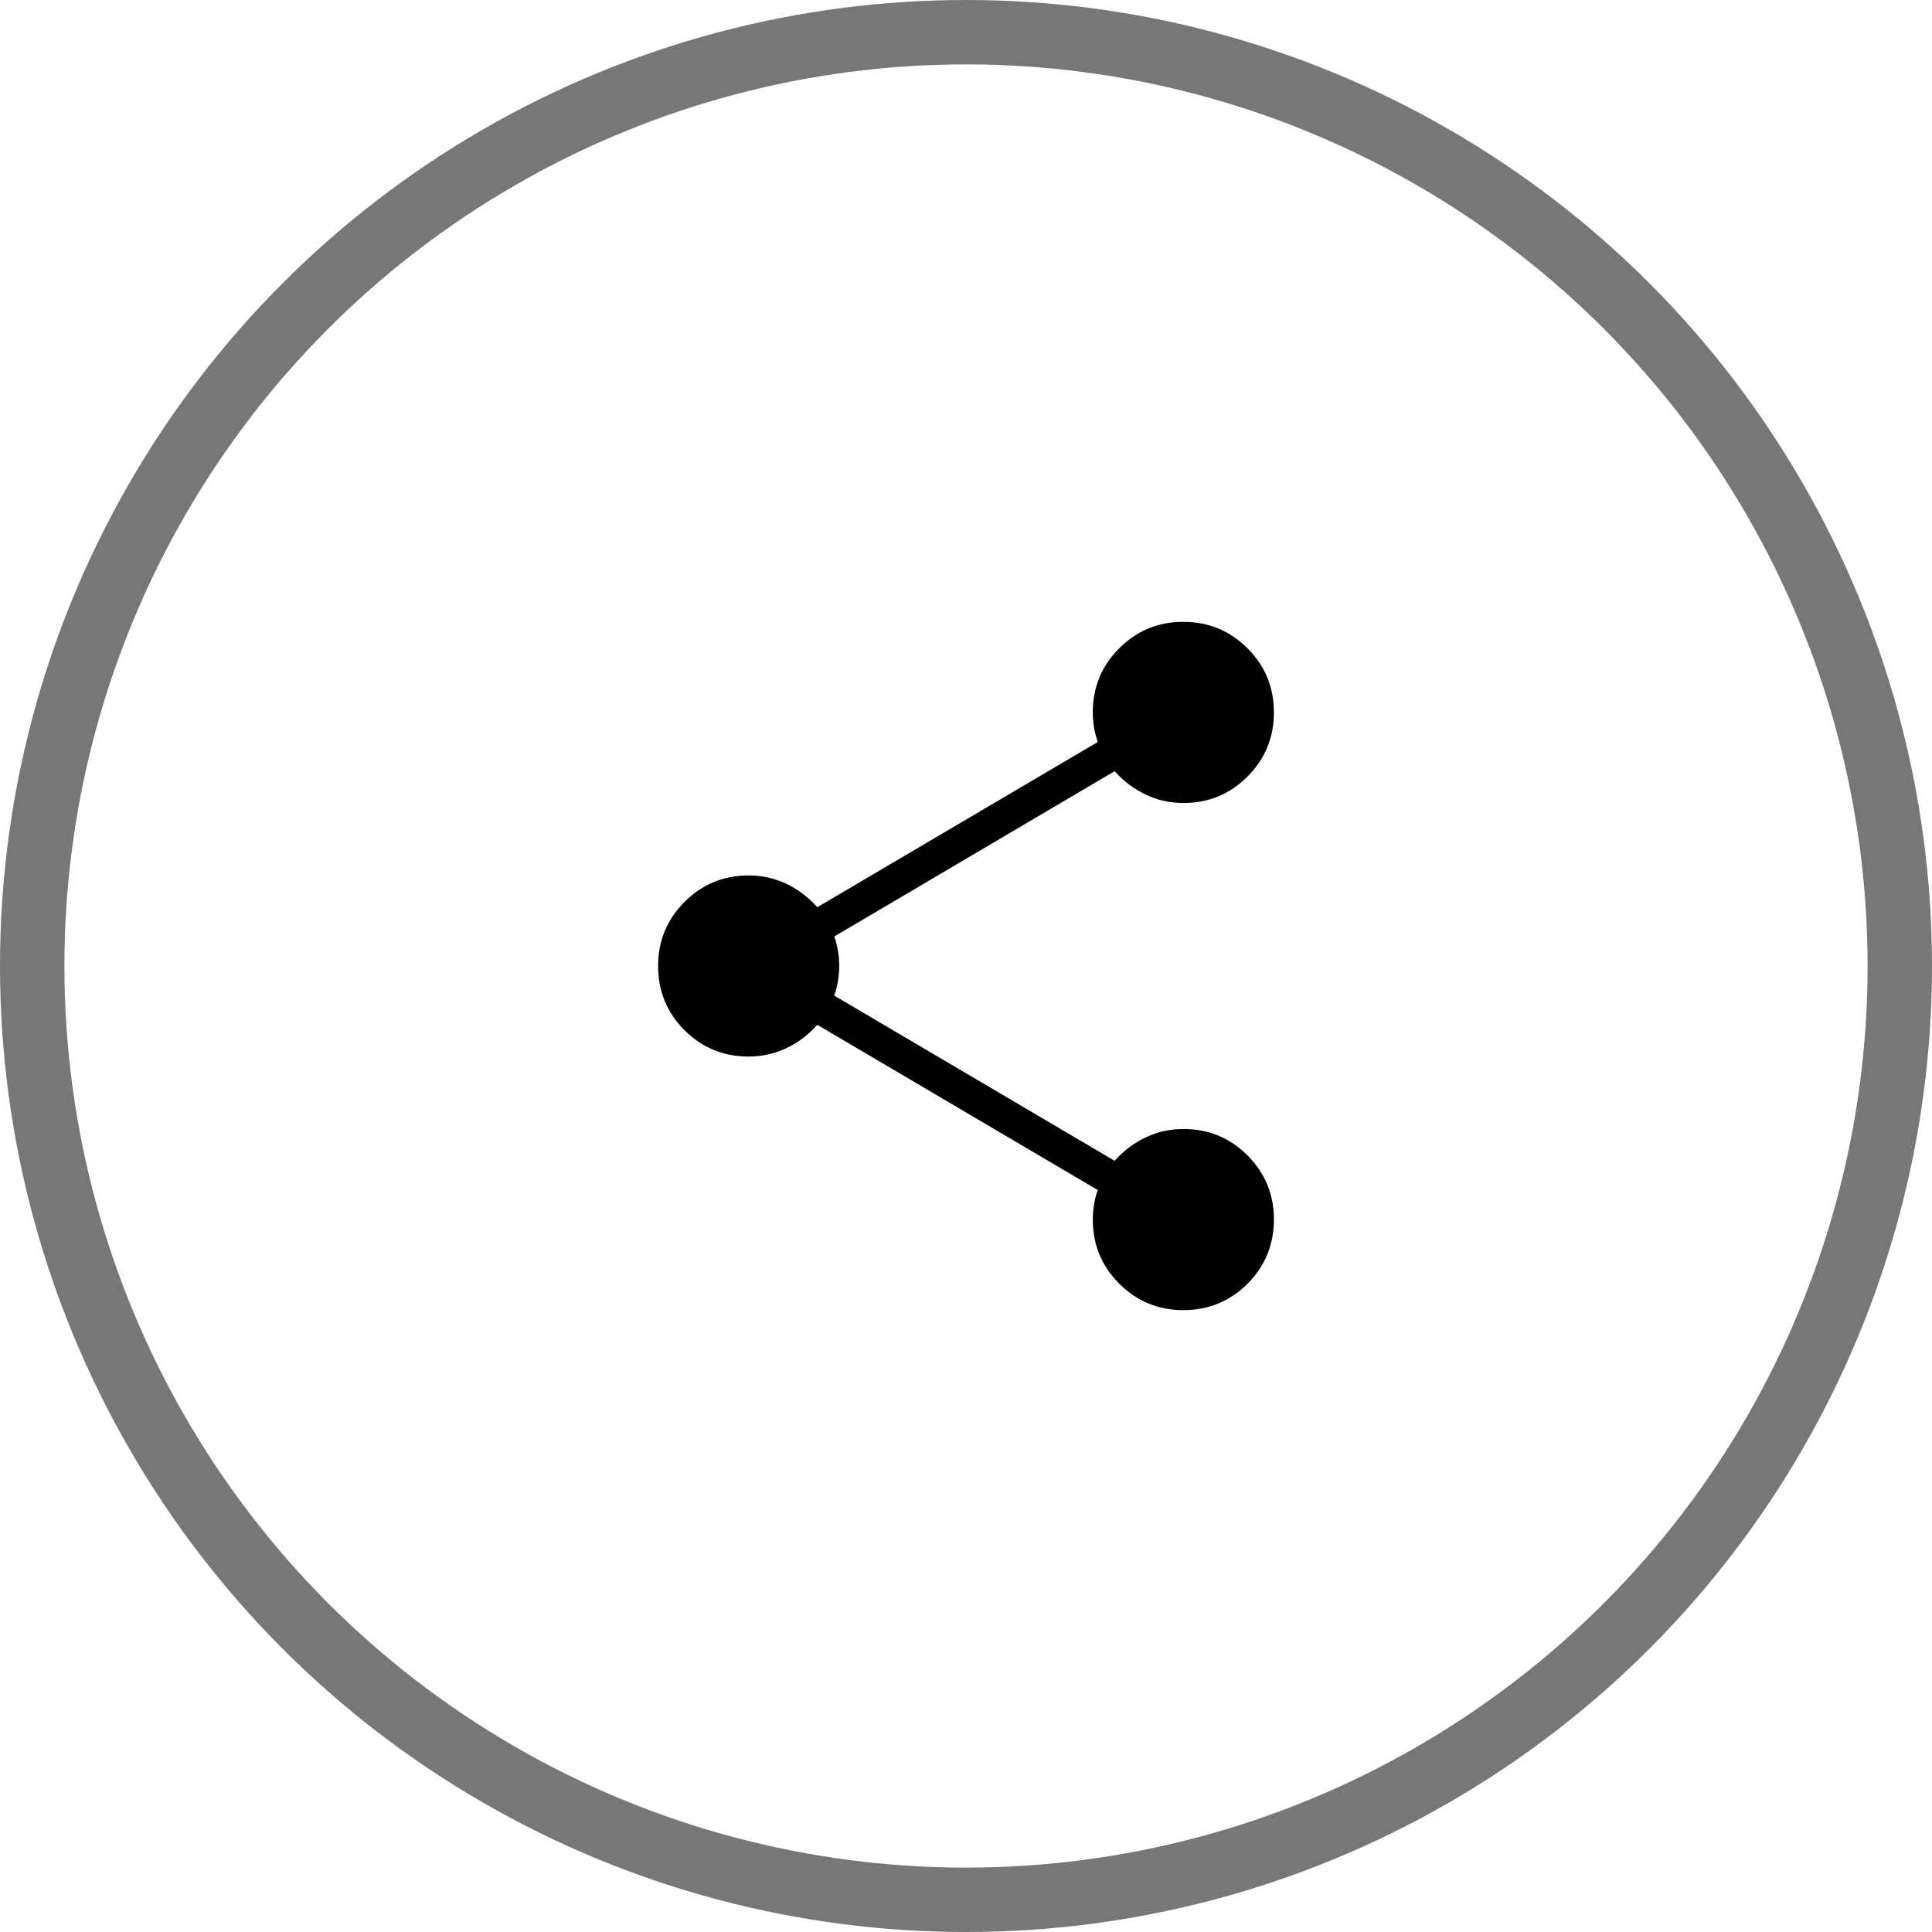 <svg width="30" height="30" viewBox="0 0 30 30" fill="none" xmlns="http://www.w3.org/2000/svg">
<circle cx="15" cy="15" r="14.5" stroke="#777777"/>
<path d="M18.376 20.344C17.986 20.344 17.654 20.207 17.38 19.933C17.106 19.66 16.969 19.328 16.969 18.938C16.969 18.863 16.975 18.785 16.988 18.705C17.001 18.625 17.02 18.549 17.046 18.479L12.691 15.913C12.554 16.068 12.394 16.189 12.211 16.276C12.028 16.362 11.833 16.406 11.625 16.406C11.234 16.406 10.902 16.27 10.629 15.997C10.356 15.723 10.219 15.392 10.219 15.001C10.219 14.611 10.356 14.279 10.629 14.005C10.903 13.731 11.235 13.594 11.625 13.594C11.834 13.594 12.029 13.637 12.211 13.724C12.393 13.811 12.553 13.932 12.691 14.087L17.047 11.521C17.021 11.45 17.001 11.375 16.988 11.295C16.975 11.215 16.969 11.137 16.969 11.062C16.969 10.672 17.105 10.34 17.379 10.067C17.652 9.793 17.983 9.656 18.374 9.656C18.764 9.656 19.096 9.793 19.37 10.066C19.644 10.34 19.781 10.671 19.781 11.061C19.782 11.451 19.645 11.783 19.371 12.058C19.098 12.332 18.766 12.469 18.375 12.469C18.166 12.469 17.971 12.425 17.789 12.338C17.607 12.251 17.447 12.13 17.308 11.975L12.954 14.542C12.979 14.612 12.999 14.687 13.012 14.767C13.025 14.846 13.031 14.924 13.031 14.998C13.031 15.072 13.025 15.15 13.012 15.231C12.998 15.313 12.979 15.389 12.953 15.459L17.308 18.025C17.446 17.87 17.606 17.749 17.789 17.662C17.971 17.575 18.167 17.531 18.375 17.531C18.766 17.531 19.098 17.668 19.371 17.941C19.644 18.214 19.781 18.546 19.781 18.936C19.781 19.327 19.645 19.659 19.372 19.933C19.099 20.206 18.767 20.343 18.376 20.344Z" fill="black"/>
</svg>
